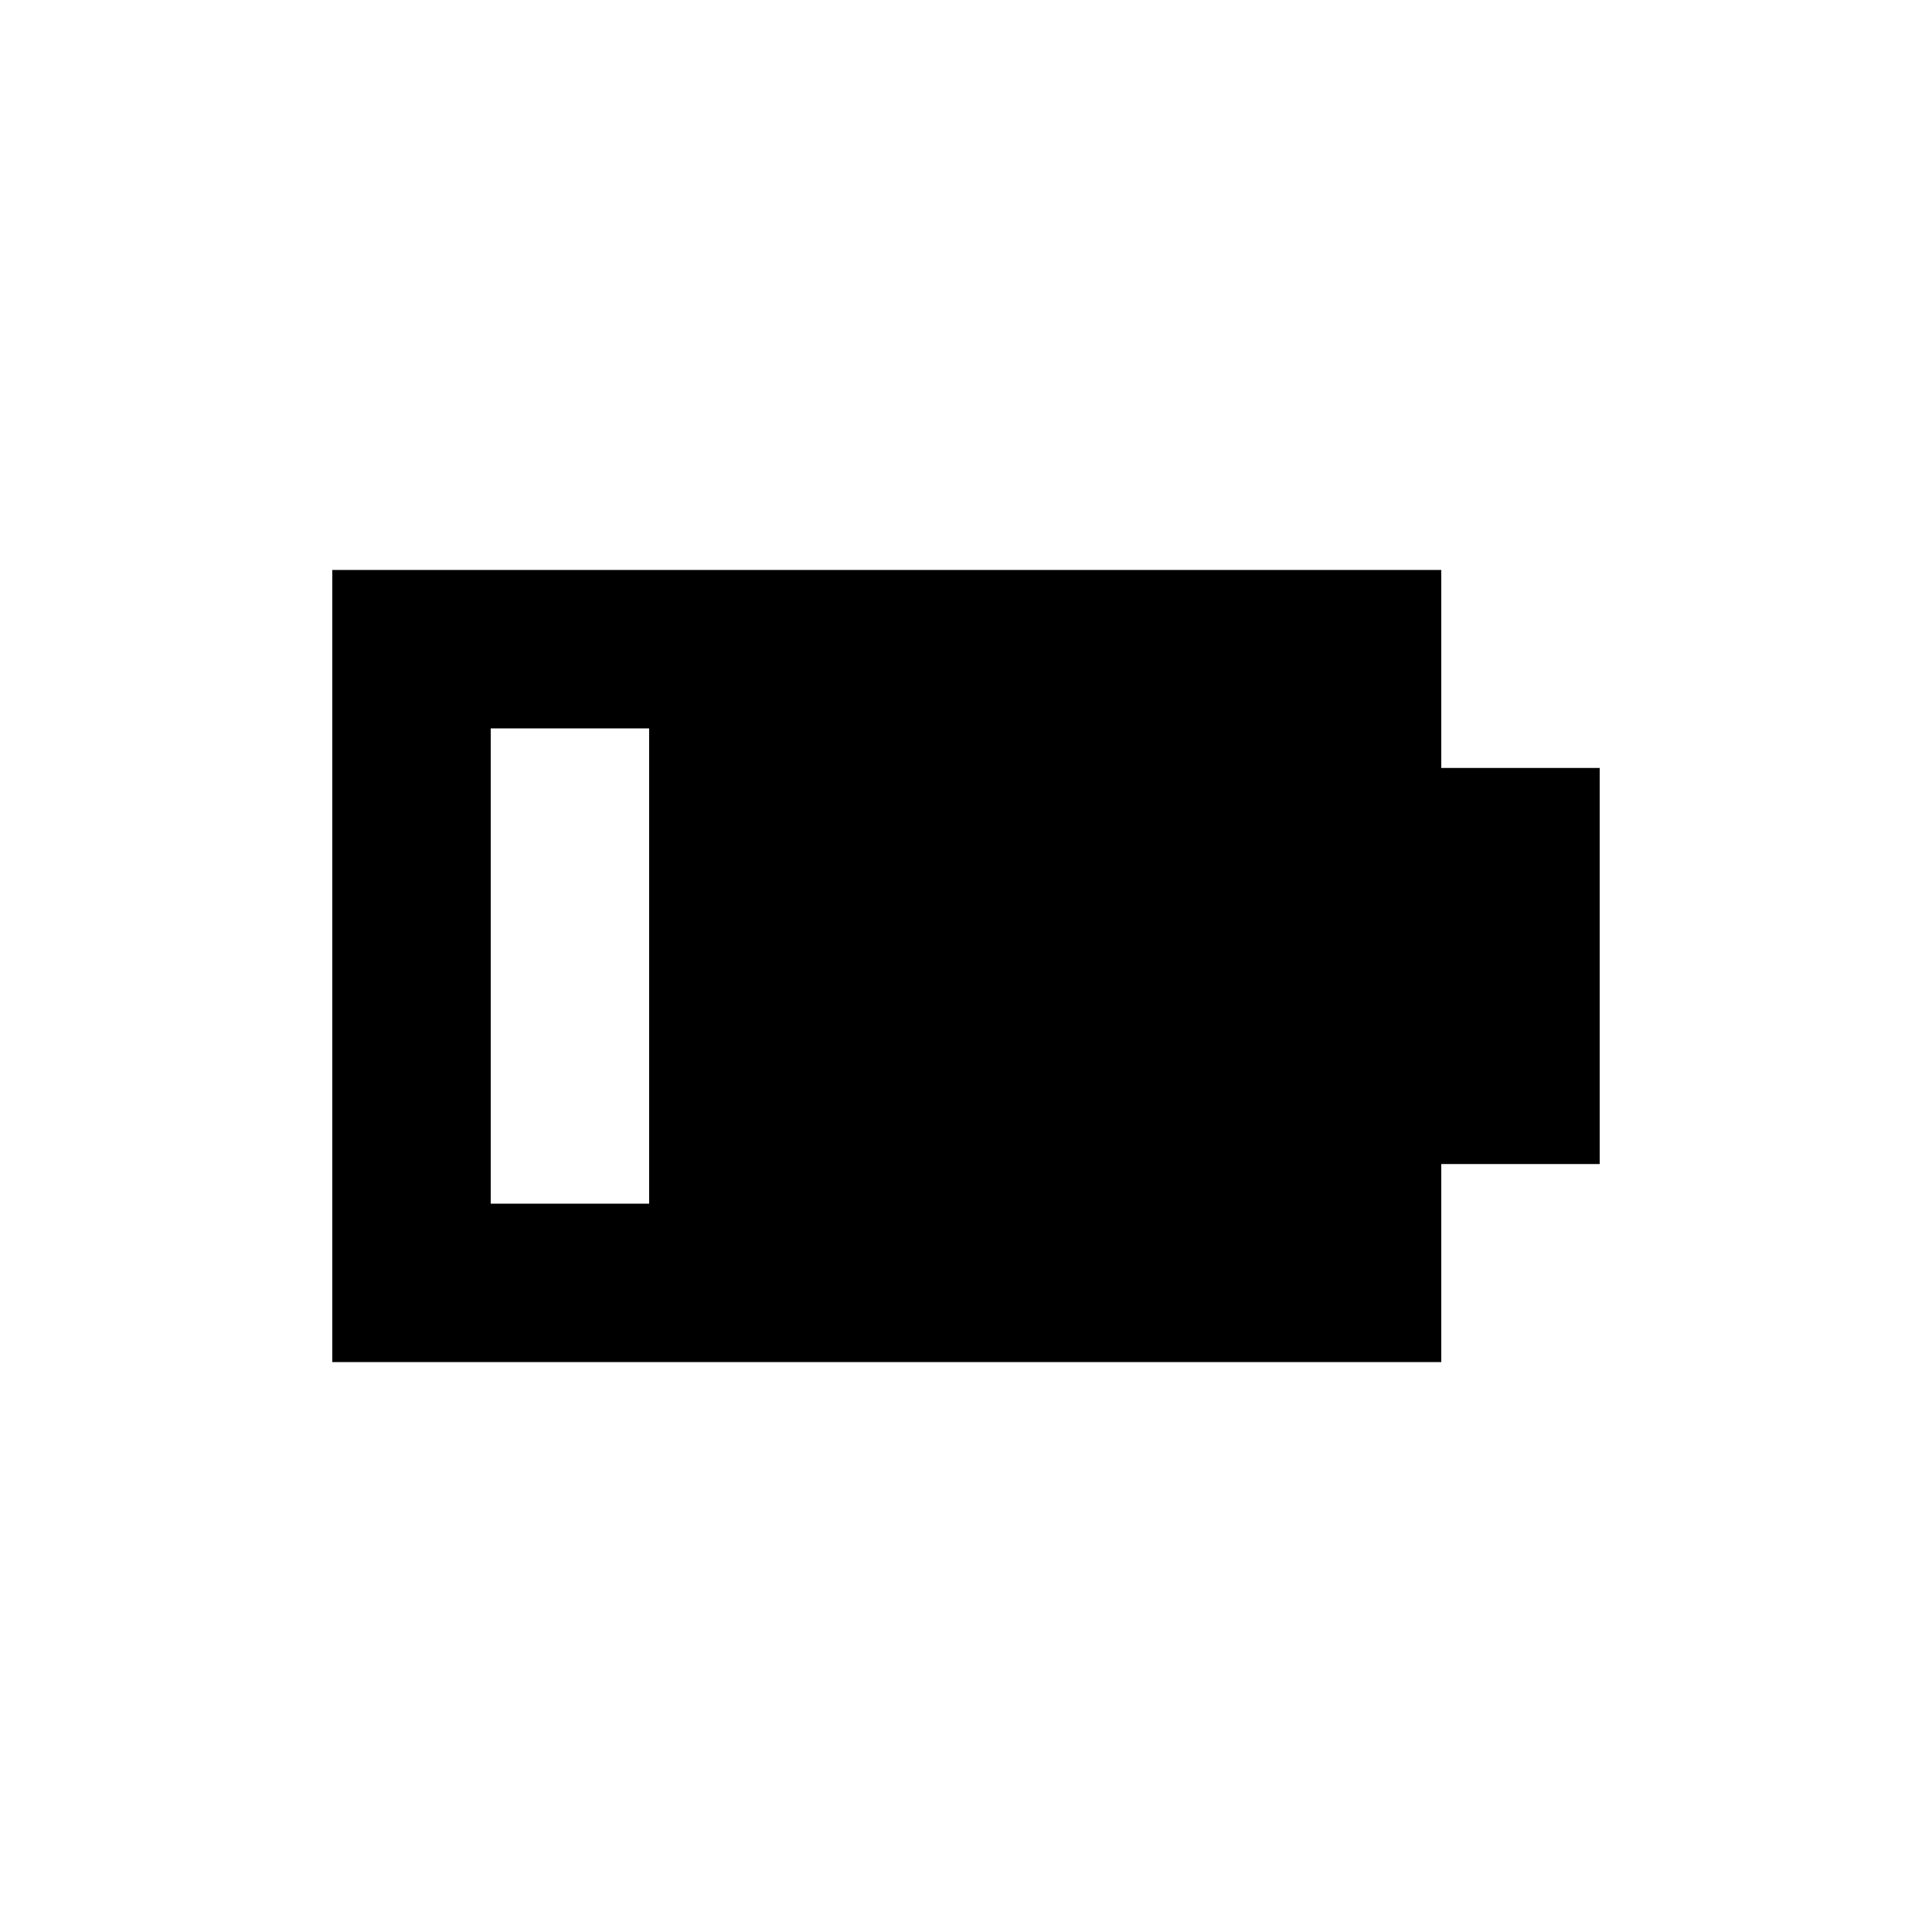 <?xml version="1.0" encoding="UTF-8"?>
<!-- Uploaded to: ICON Repo, www.svgrepo.com, Generator: ICON Repo Mixer Tools -->
<svg fill="#000000" width="800px" height="800px" version="1.1" viewBox="144 144 512 512" xmlns="http://www.w3.org/2000/svg">
 <path d="m525.95 347.52v-52.48h-293.89v209.92h293.89v-52.477h41.984v-104.96zm-209.92 115.46h-41.984v-125.95h41.984z"/>
</svg>